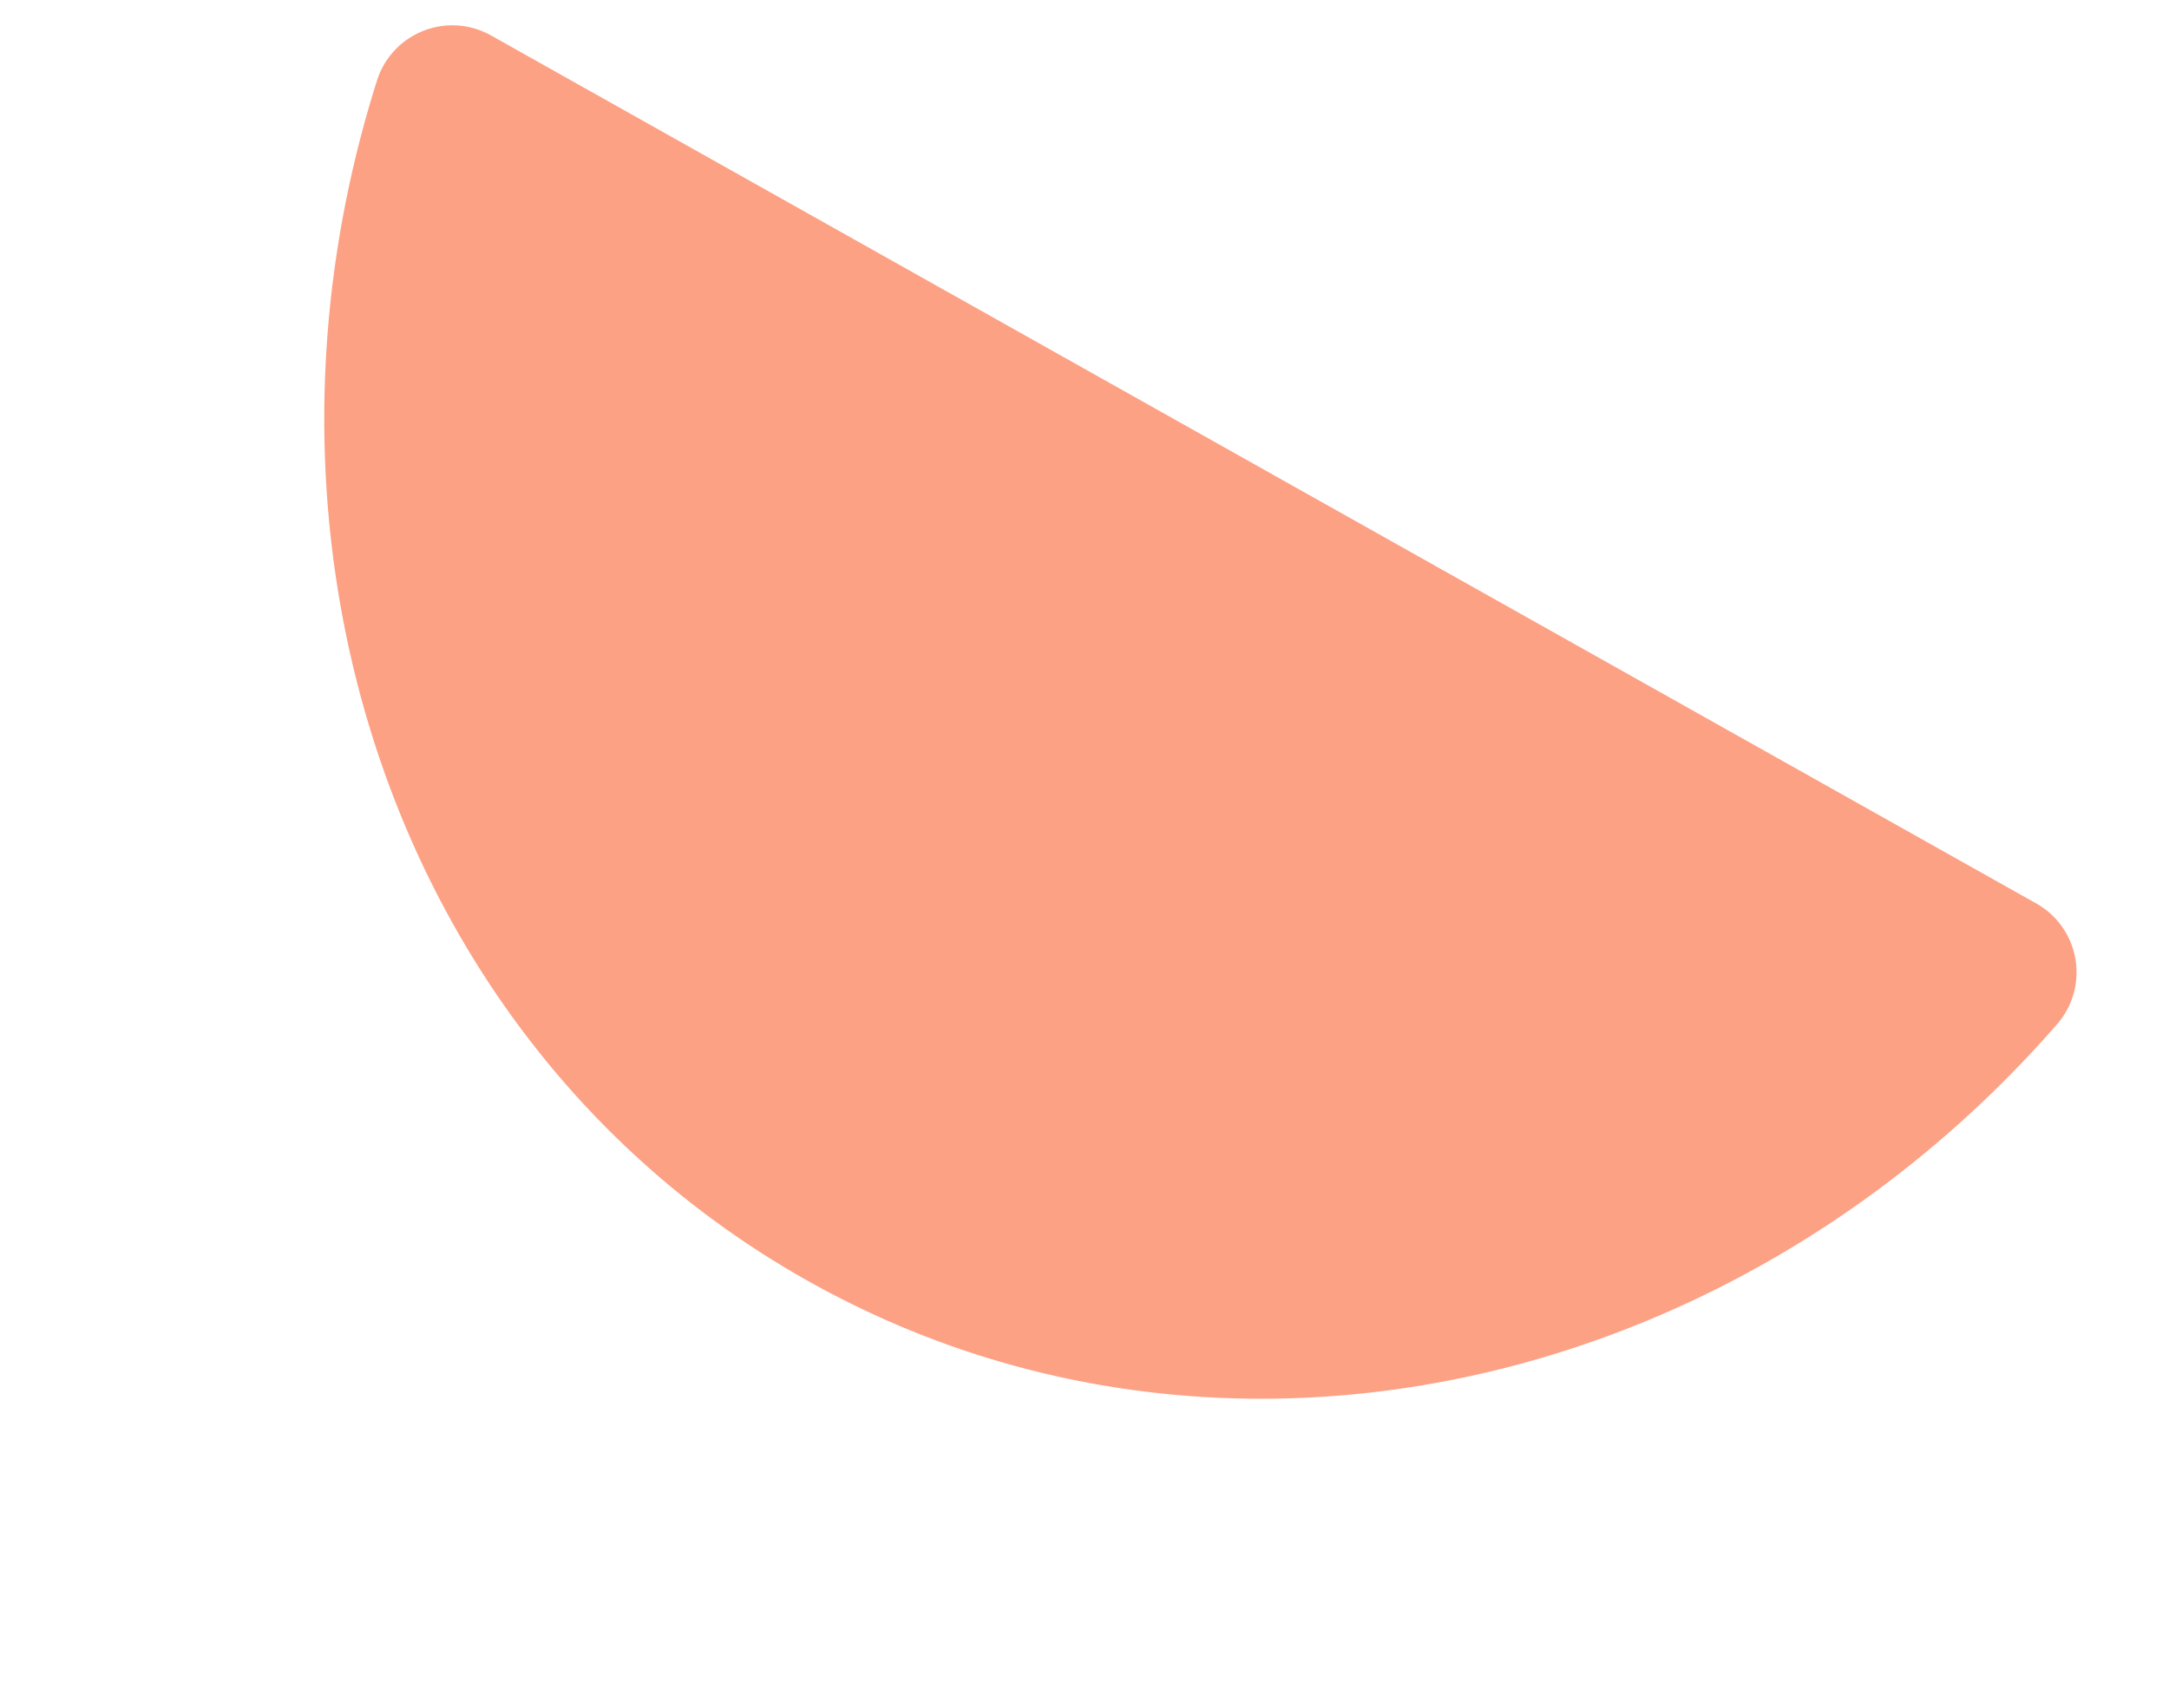 <svg xmlns="http://www.w3.org/2000/svg" xmlns:xlink="http://www.w3.org/1999/xlink" width="208.888" height="164.488" viewBox="0 0 208.888 164.488"><defs><clipPath id="clip-path"><rect id="Rectangle_85" data-name="Rectangle 85" width="97.597" height="185.203" fill="#fda185"></rect></clipPath></defs><g id="Group_211" data-name="Group 211" transform="translate(0 89.159) rotate(-66)"><g id="Group_201" data-name="Group 201" clip-path="url(#clip-path)"><path id="Path_1017" data-name="Path 1017" d="M97.563,8.371A7.611,7.611,0,0,0,89.247.046C42.436,5.263,4.6,39.817.385,84.977s26.583,86.116,71.622,99.9a7.611,7.611,0,0,0,9.712-6.644Z" transform="translate(0 0)" fill="#fda185"></path></g></g></svg>